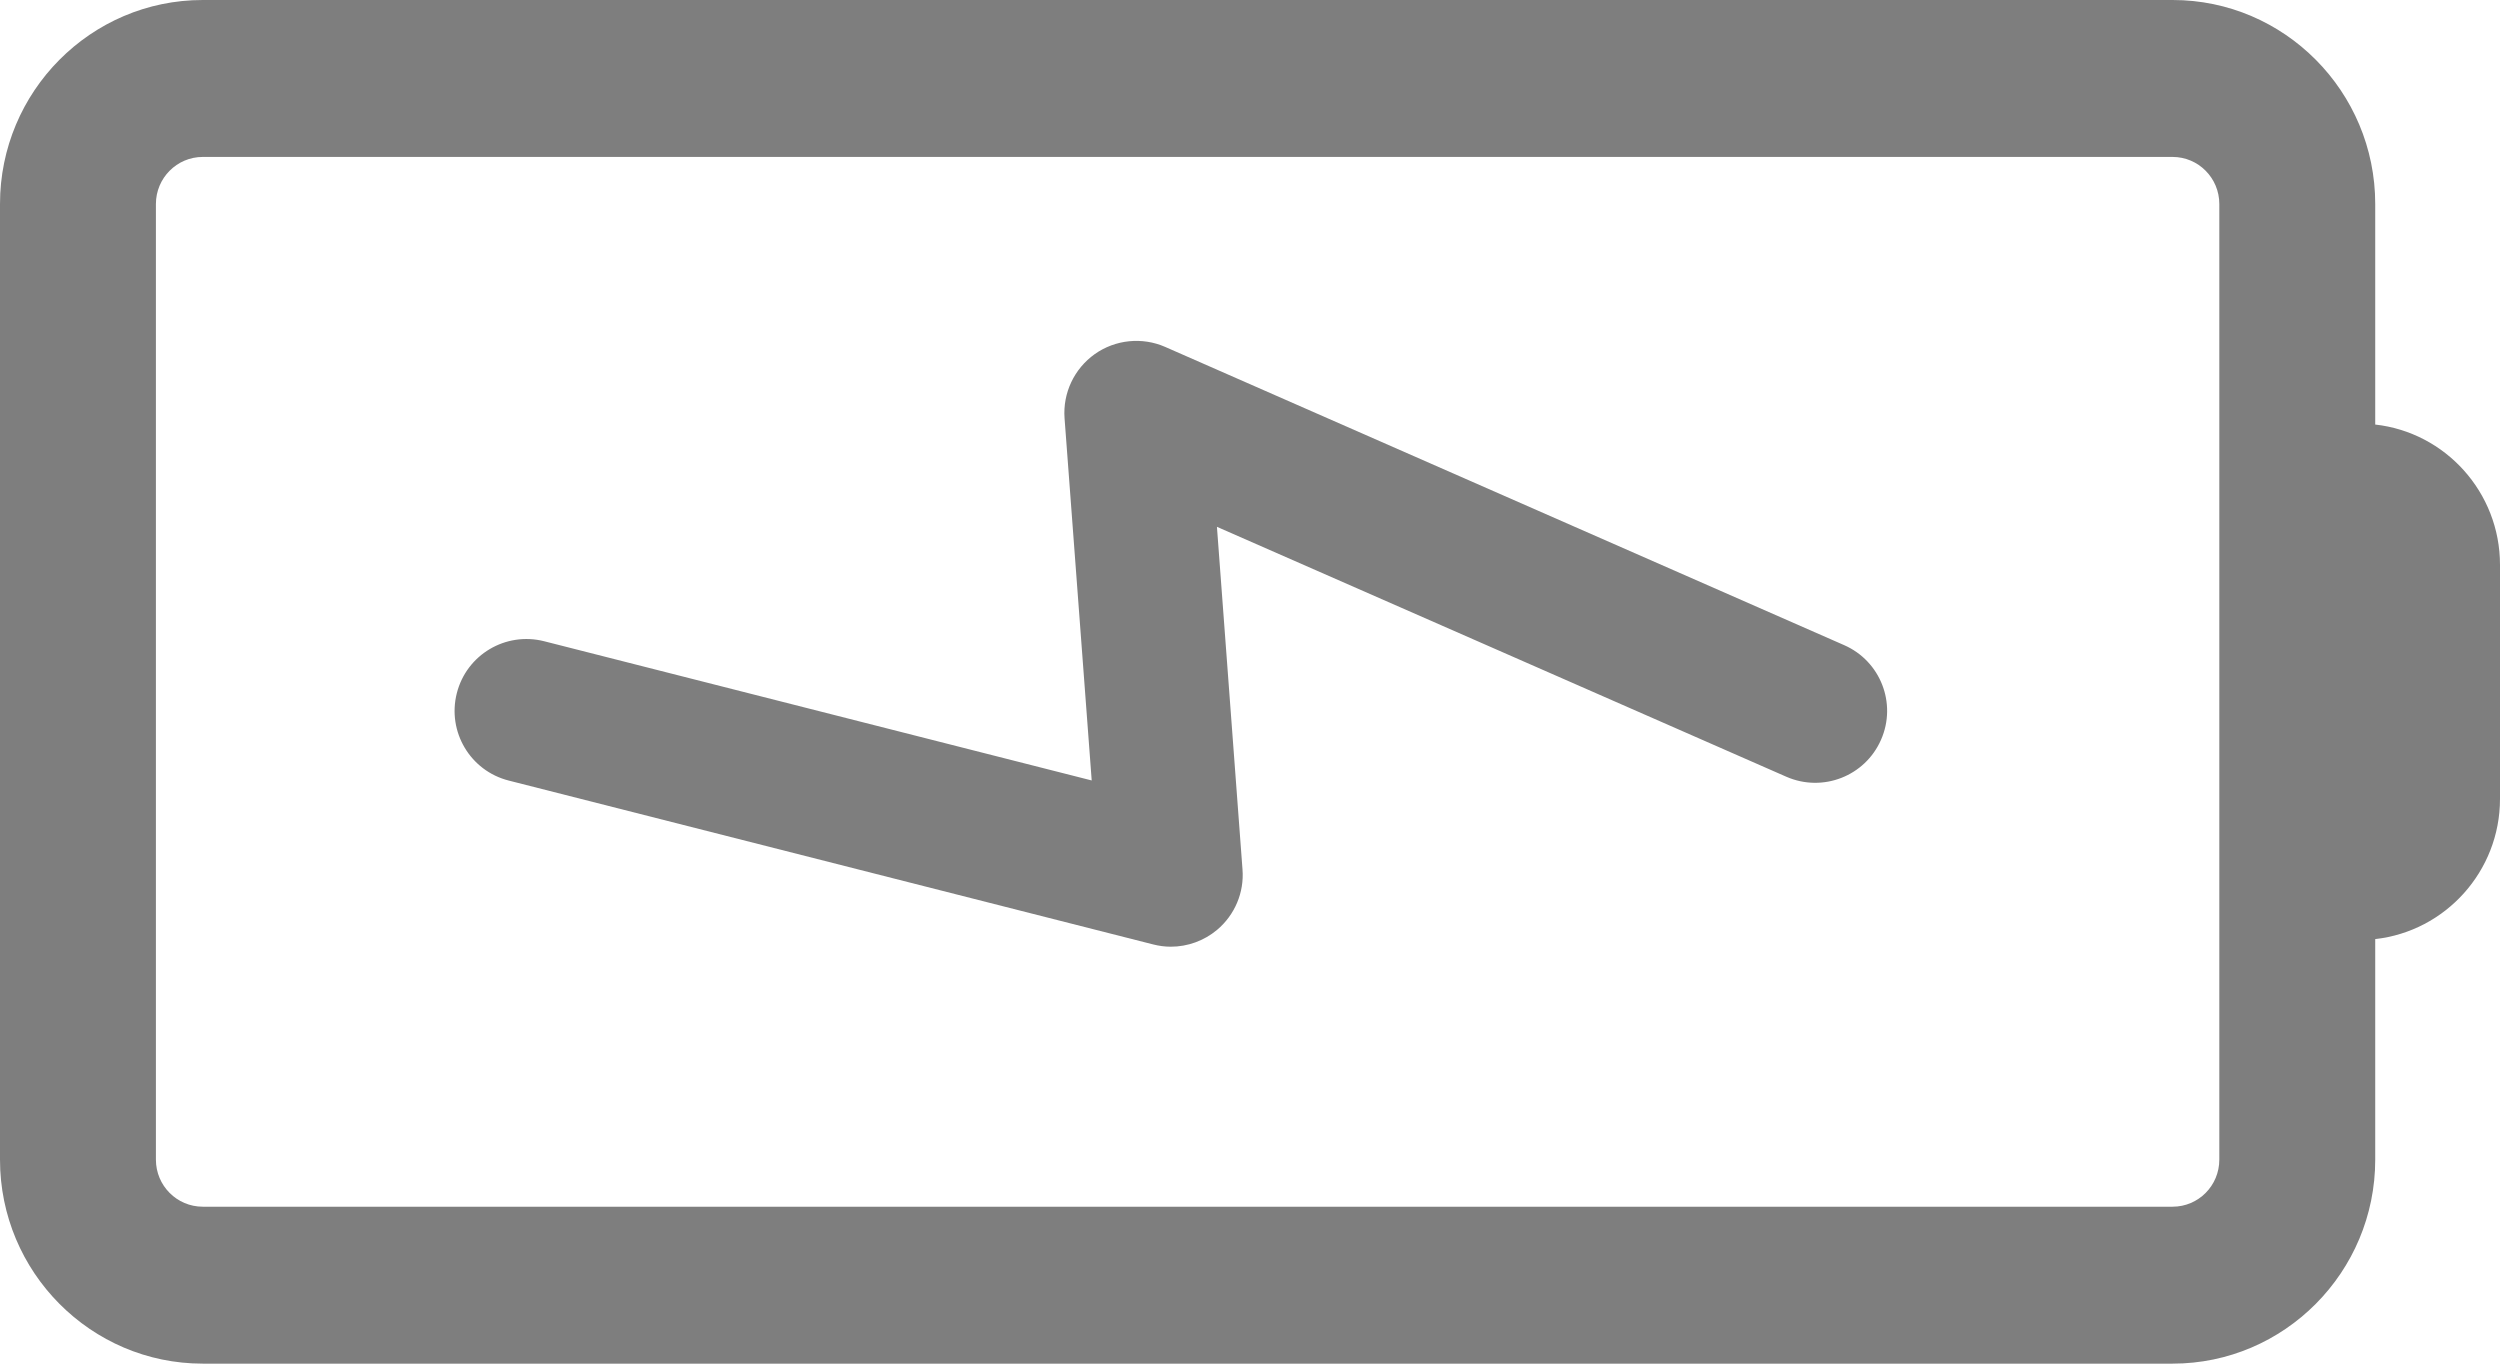 <svg width="22" height="12" viewBox="0 0 22 12" fill="none" xmlns="http://www.w3.org/2000/svg">
<path d="M16.228 5.677L10.254 3.053C10.051 2.964 9.815 2.988 9.634 3.116C9.453 3.245 9.352 3.458 9.368 3.68L9.607 6.868L4.789 5.643C4.45 5.557 4.106 5.761 4.02 6.1C3.934 6.439 4.138 6.783 4.477 6.869L10.148 8.311C10.199 8.324 10.251 8.331 10.303 8.331C10.451 8.331 10.595 8.279 10.71 8.183C10.866 8.052 10.95 7.854 10.934 7.651L10.709 4.636L15.719 6.835C16.04 6.976 16.413 6.83 16.553 6.51C16.694 6.19 16.548 5.817 16.228 5.677Z" fill="#7E7E7E"/>
<path d="M20.902 3.736V1.795C20.902 0.805 20.102 0 19.119 0H1.784C0.8 0 0 0.805 0 1.795V10.205C0 11.195 0.8 12 1.784 12H19.119C20.102 12 20.902 11.195 20.902 10.205V8.264C21.519 8.195 22 7.668 22 7.03V4.971C22 4.332 21.519 3.805 20.902 3.736ZM19.53 10.205C19.53 10.434 19.346 10.619 19.119 10.619H1.784C1.557 10.619 1.372 10.434 1.372 10.205V1.795C1.372 1.567 1.557 1.381 1.784 1.381H19.119C19.346 1.381 19.53 1.567 19.53 1.795V4.97V7.03V10.205Z" fill="#7E7E7E"/>
</svg>
